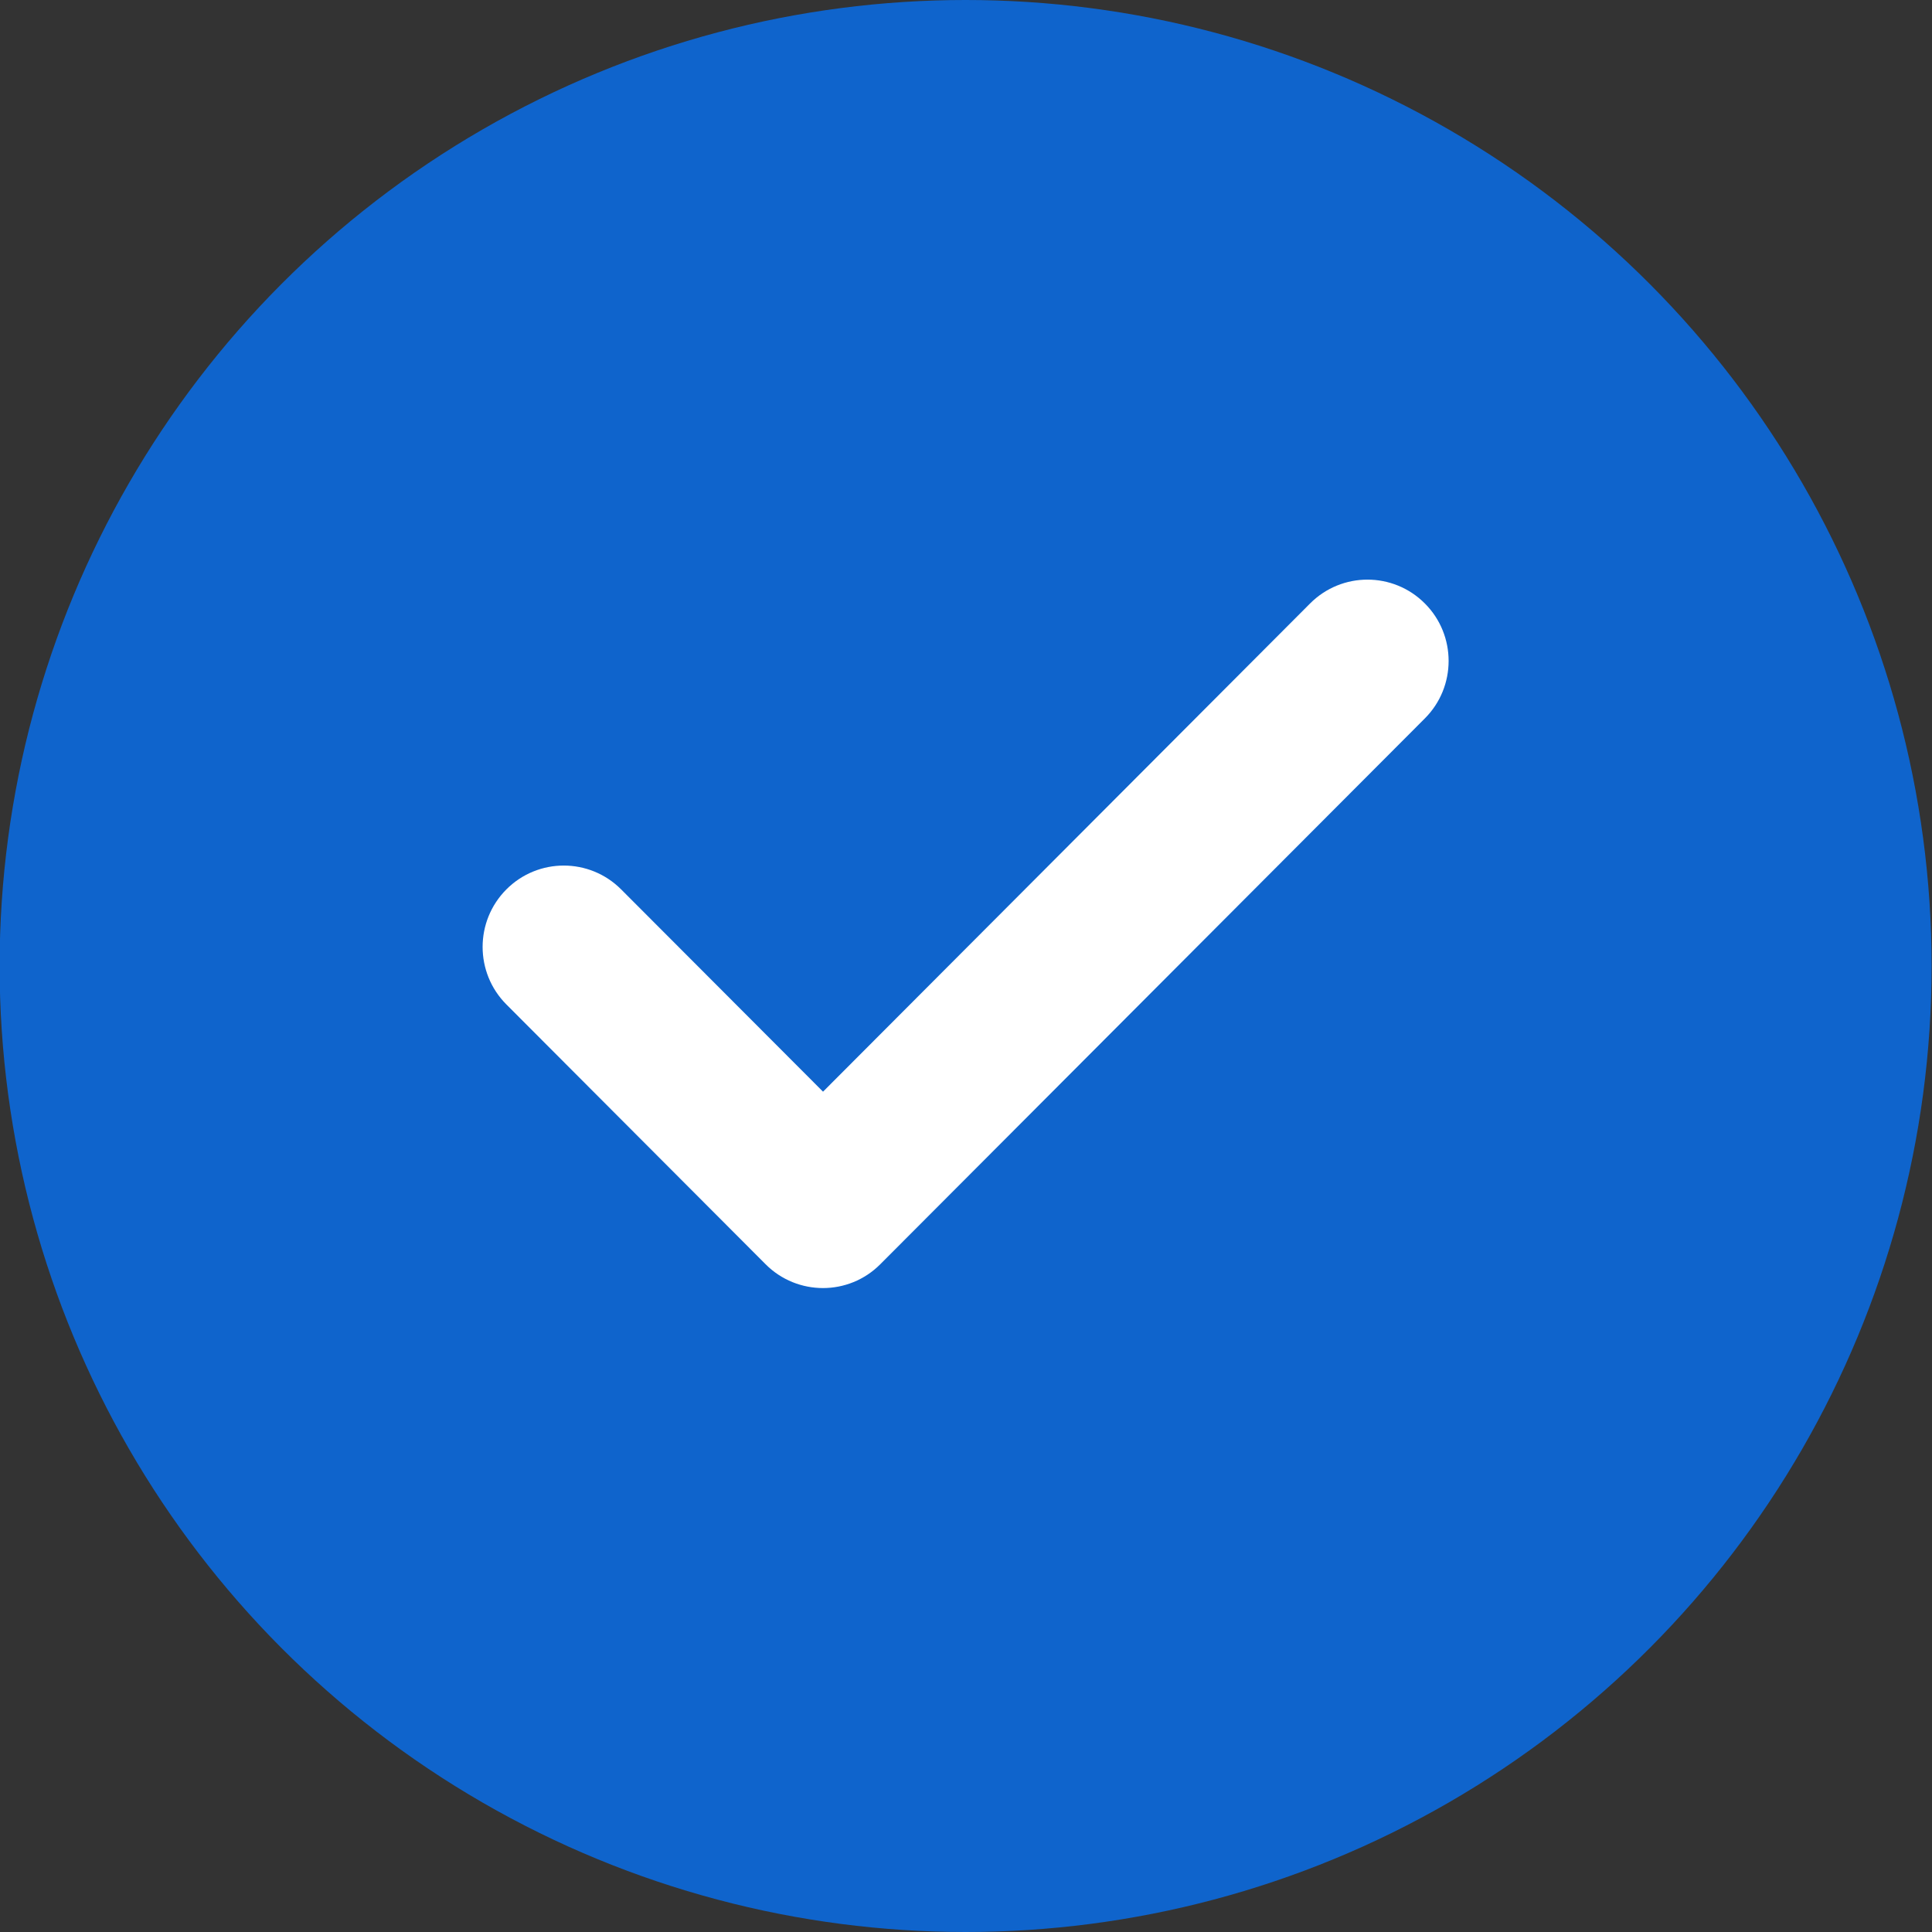 <svg width="20" height="20" viewBox="0 0 20 20" fill="none" xmlns="http://www.w3.org/2000/svg">
<rect x="0" y="0" width="20" height="20" fill="#333333" stroke="none"/>
<circle cx="9.996" cy="10" r="10" fill="#0F64CC"/>
<path d="M8.52 13.334C8.305 13.334 8.089 13.252 7.925 13.087L5.242 10.398C4.914 10.069 4.914 9.536 5.242 9.207C5.57 8.878 6.102 8.878 6.43 9.207L8.52 11.301L13.562 6.247C13.89 5.918 14.422 5.918 14.75 6.247C15.078 6.575 15.078 7.109 14.75 7.437L9.113 13.087C8.949 13.252 8.734 13.334 8.519 13.334H8.52Z" fill="white"/>
</svg>
